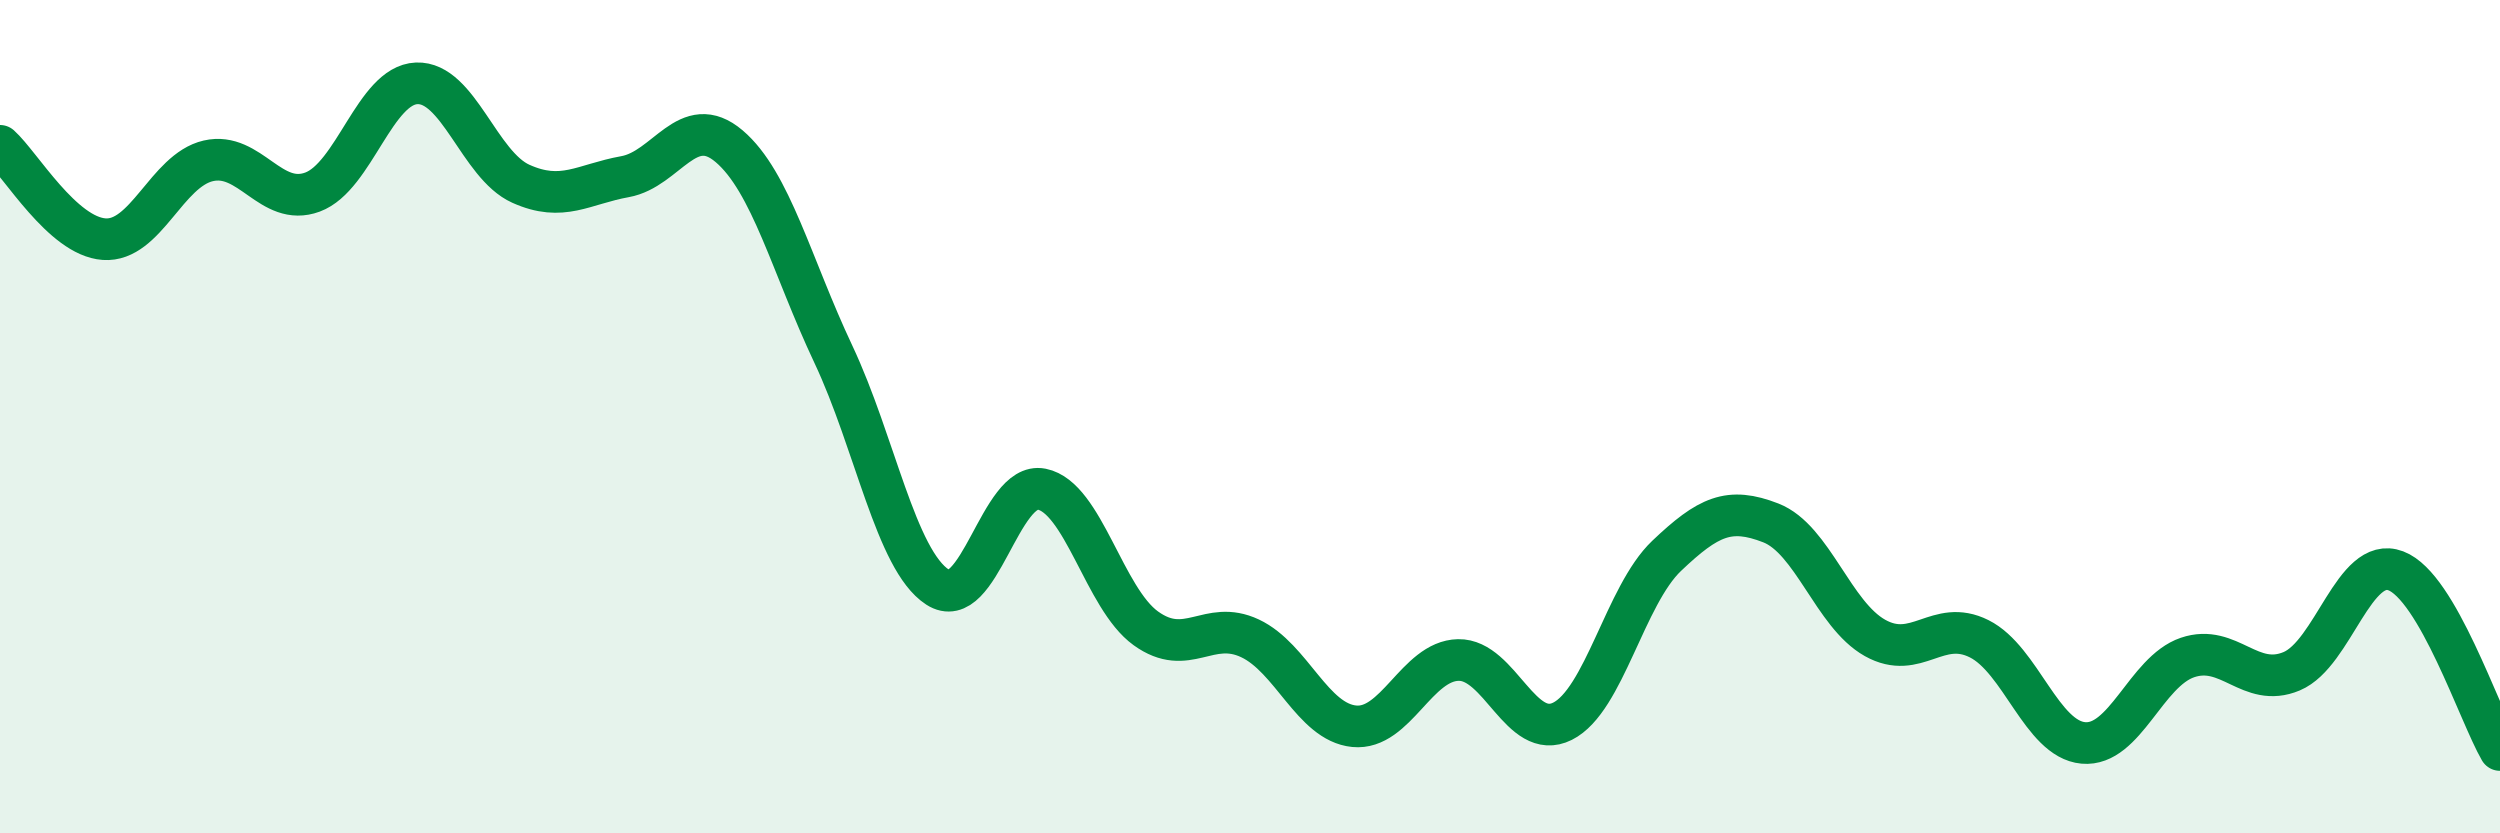
    <svg width="60" height="20" viewBox="0 0 60 20" xmlns="http://www.w3.org/2000/svg">
      <path
        d="M 0,3.5 C 0.5,3.95 1.5,5.67 2.5,5.74 C 3.5,5.81 4,4.09 5,3.86 C 6,3.63 6.5,4.98 7.5,4.61 C 8.5,4.24 9,2.04 10,2 C 11,1.96 11.5,3.96 12.5,4.41 C 13.5,4.86 14,4.42 15,4.24 C 16,4.06 16.5,2.66 17.5,3.51 C 18.5,4.36 19,6.38 20,8.5 C 21,10.62 21.5,13.44 22.5,14.09 C 23.5,14.74 24,11.54 25,11.74 C 26,11.94 26.5,14.36 27.5,15.08 C 28.5,15.8 29,14.85 30,15.32 C 31,15.79 31.5,17.33 32.5,17.43 C 33.5,17.53 34,15.86 35,15.84 C 36,15.82 36.5,17.81 37.5,17.31 C 38.5,16.81 39,14.29 40,13.34 C 41,12.39 41.5,12.16 42.5,12.55 C 43.5,12.94 44,14.75 45,15.31 C 46,15.87 46.5,14.83 47.5,15.33 C 48.5,15.83 49,17.74 50,17.83 C 51,17.92 51.5,16.12 52.5,15.78 C 53.5,15.44 54,16.53 55,16.11 C 56,15.69 56.5,13.32 57.5,13.7 C 58.5,14.08 59.5,17.14 60,18L60 20L0 20Z"
        fill="#008740"
        opacity="0.1"
        stroke-linecap="round"
        stroke-linejoin="round"
      />
      <path
        d="M 0,3.5 C 0.5,3.95 1.5,5.67 2.5,5.74 C 3.5,5.81 4,4.09 5,3.86 C 6,3.63 6.5,4.98 7.5,4.61 C 8.5,4.24 9,2.04 10,2 C 11,1.96 11.5,3.96 12.5,4.41 C 13.5,4.86 14,4.42 15,4.24 C 16,4.06 16.5,2.66 17.5,3.51 C 18.5,4.36 19,6.38 20,8.5 C 21,10.62 21.5,13.44 22.5,14.09 C 23.5,14.74 24,11.54 25,11.74 C 26,11.94 26.5,14.36 27.5,15.08 C 28.5,15.8 29,14.85 30,15.32 C 31,15.79 31.5,17.33 32.5,17.43 C 33.5,17.53 34,15.86 35,15.84 C 36,15.82 36.5,17.81 37.5,17.31 C 38.5,16.81 39,14.29 40,13.34 C 41,12.39 41.5,12.16 42.5,12.55 C 43.5,12.94 44,14.75 45,15.31 C 46,15.87 46.5,14.83 47.5,15.33 C 48.5,15.83 49,17.74 50,17.83 C 51,17.92 51.5,16.12 52.5,15.78 C 53.5,15.44 54,16.53 55,16.11 C 56,15.69 56.5,13.32 57.5,13.7 C 58.5,14.08 59.5,17.14 60,18"
        stroke="#008740"
        stroke-width="1"
        fill="none"
        stroke-linecap="round"
        stroke-linejoin="round"
      />
    </svg>
  